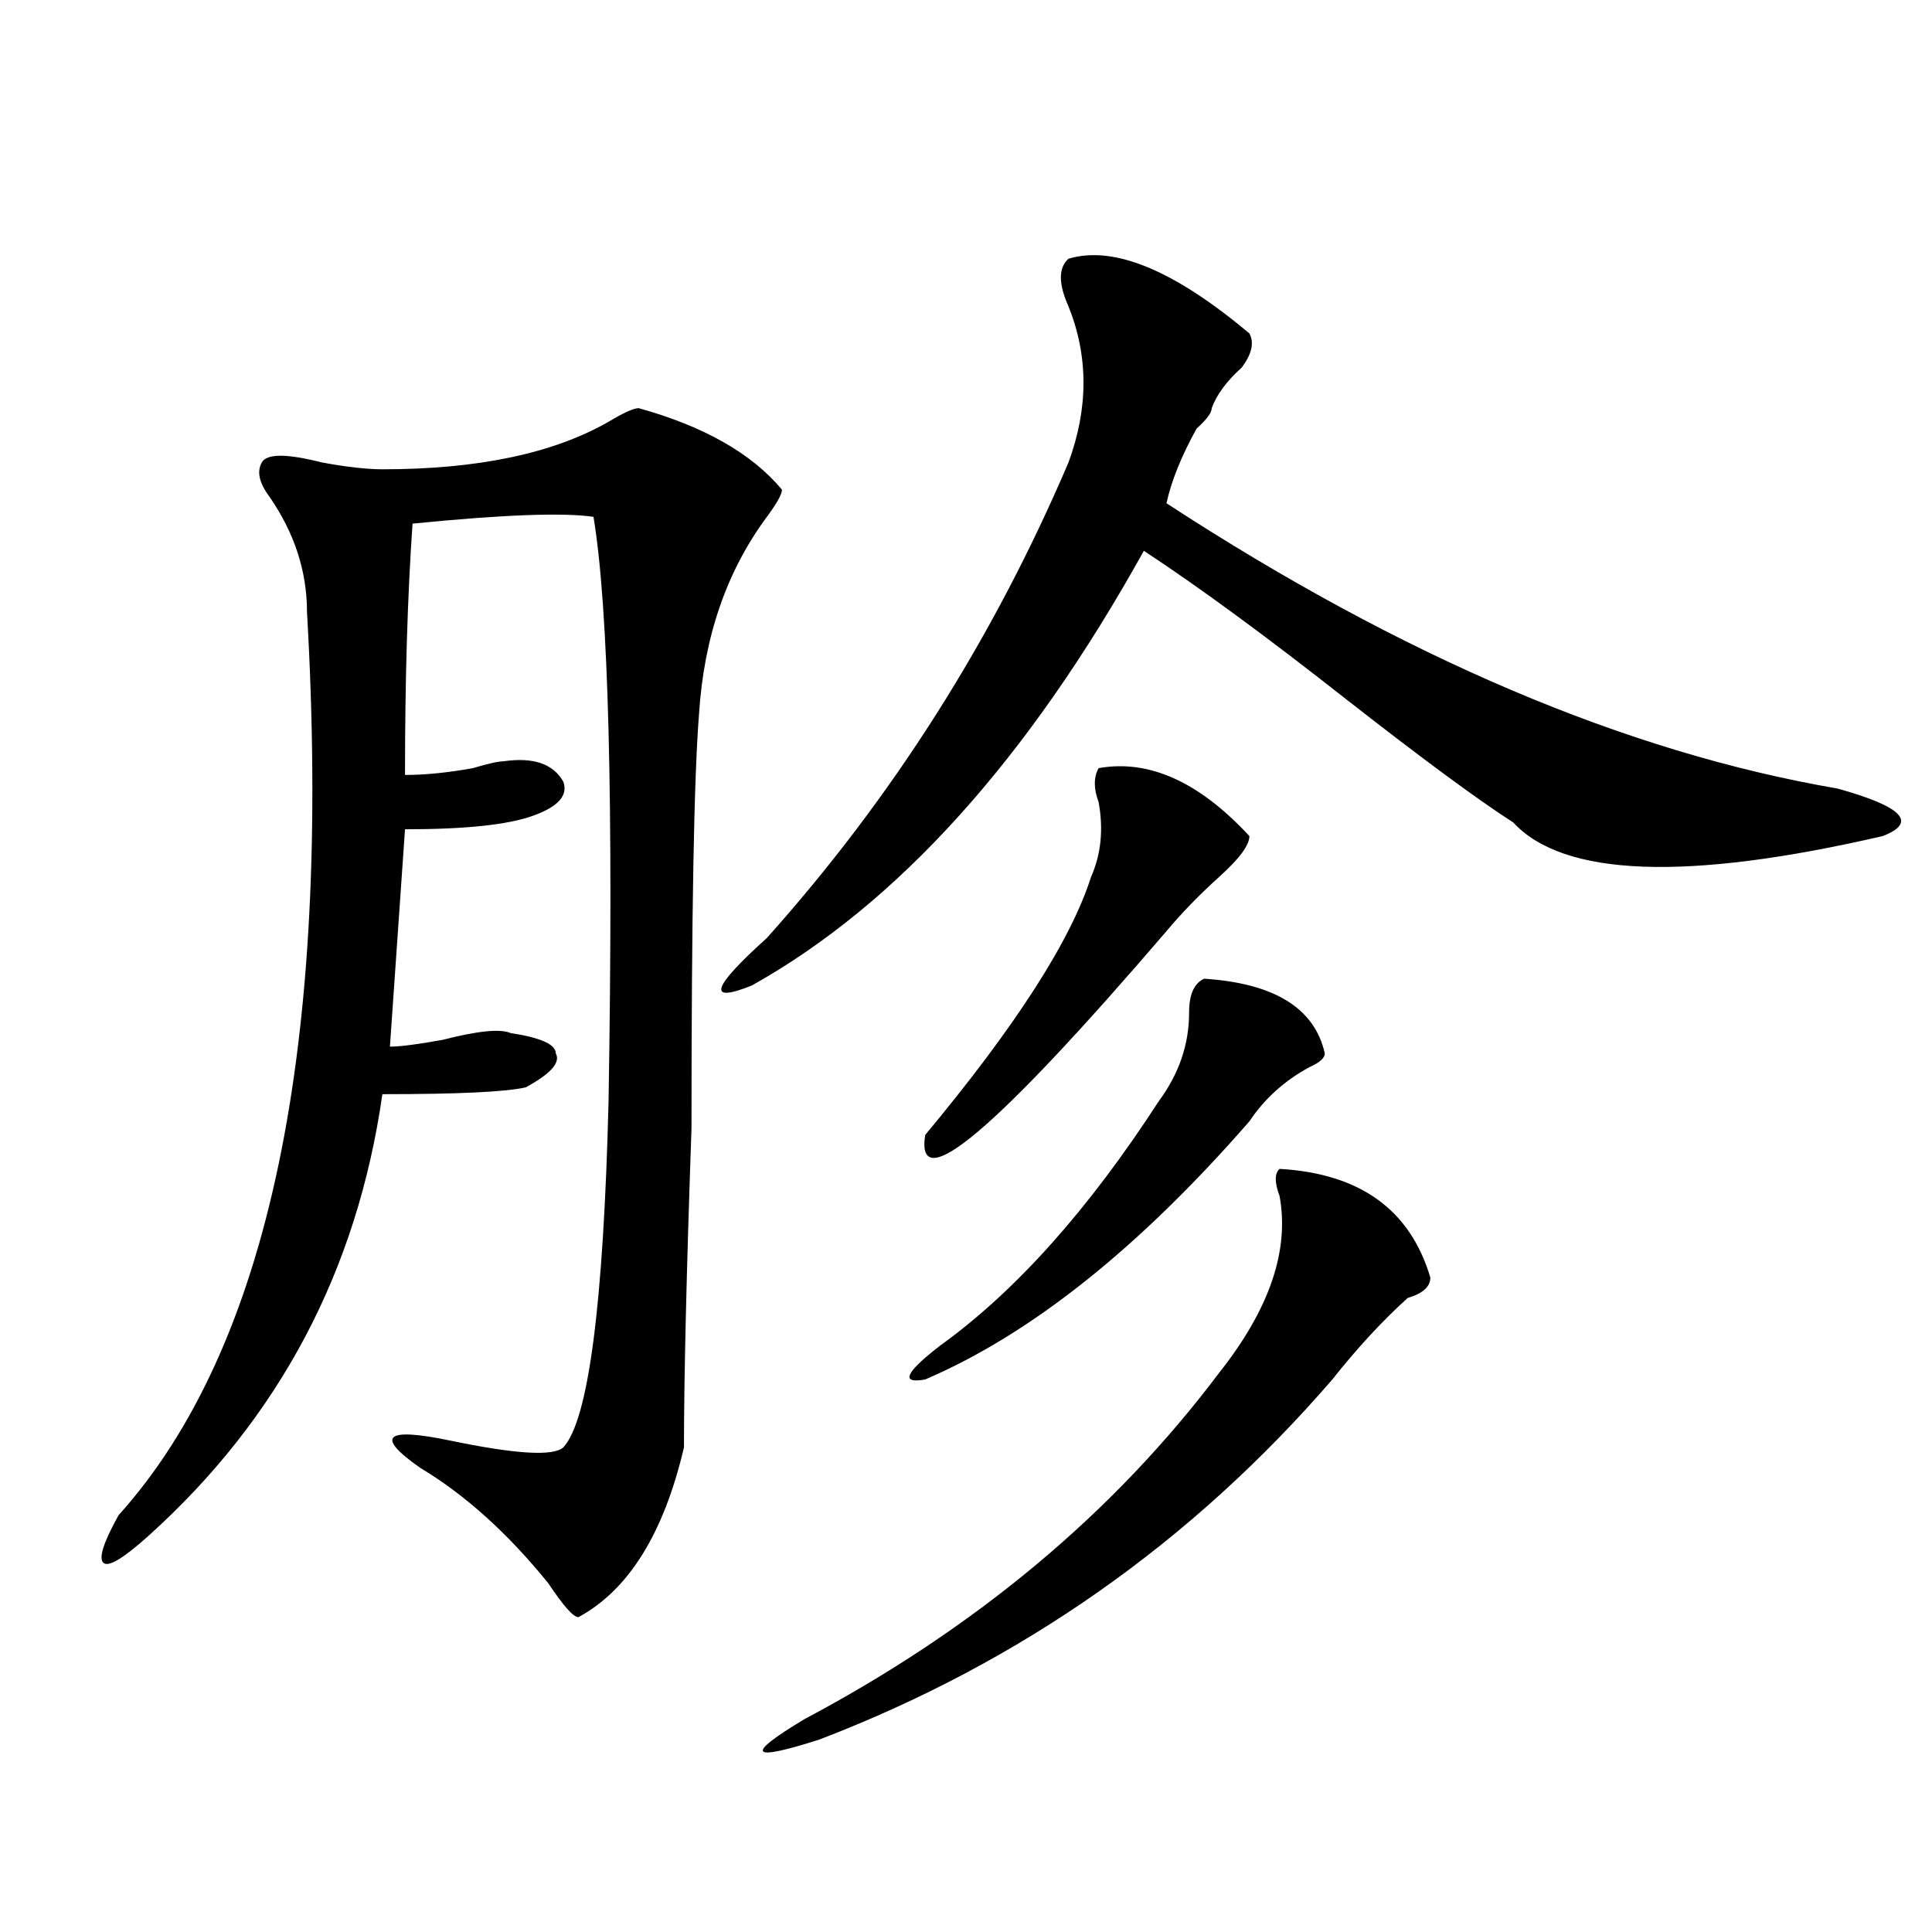 <?xml version="1.0" encoding="utf-8"?>
<!-- Generator: Adobe Illustrator 16.0.0, SVG Export Plug-In . SVG Version: 6.00 Build 0)  -->
<!DOCTYPE svg PUBLIC "-//W3C//DTD SVG 1.1//EN" "http://www.w3.org/Graphics/SVG/1.1/DTD/svg11.dtd">
<svg version="1.1" id="图层_1" xmlns="http://www.w3.org/2000/svg" xmlns:xlink="http://www.w3.org/1999/xlink" x="0px" y="0px"
	 width="1000px" height="1000px" viewBox="0 0 1000 1000" enable-background="new 0 0 1000 1000" xml:space="preserve">
<path d="M330.602,211.266c33.779,9.394,58.535,23.456,74.145,42.188c0,2.362-2.622,7.031-7.805,14.063
	c-20.854,28.125-32.561,62.128-35.121,101.953c-2.622,32.849-3.902,104.315-3.902,214.453
	c-2.622,75.036-3.902,130.078-3.902,165.234c-10.427,44.55-28.657,73.828-54.633,87.891c-2.622,0-7.805-5.878-15.609-17.578
	c-20.853-25.763-42.926-45.703-66.34-59.766c-23.414-16.37-18.231-21.094,15.609-14.063c33.78,7.031,53.292,8.239,58.535,3.516
	c12.987-14.063,20.792-73.828,23.414-179.297c2.562-154.688,0-255.433-7.805-302.344c-15.609-2.308-46.828-1.153-93.656,3.516
	c-2.622,37.519-3.902,80.859-3.902,130.078c10.366,0,22.073-1.153,35.121-3.516c7.805-2.308,12.987-3.516,15.609-3.516
	c15.609-2.308,25.976,1.208,31.219,10.547c2.562,7.031-2.622,12.909-15.609,17.578c-13.048,4.724-35.121,7.031-66.34,7.031
	c-2.622,37.519-5.243,75.036-7.805,112.5c5.183,0,14.269-1.153,27.316-3.516c18.171-4.669,29.878-5.823,35.121-3.516
	c15.609,2.362,23.414,5.878,23.414,10.547c2.562,4.724-2.622,10.547-15.609,17.578c-10.427,2.362-35.121,3.516-74.145,3.516
	C184.874,657.75,144.569,733.94,76.949,794.859c-13.048,11.755-20.853,16.425-23.414,14.063c-2.622-2.308,0-10.547,7.805-24.609
	c78.047-86.683,110.546-242.578,97.559-467.578c0-21.094-6.524-40.979-19.512-59.766c-5.243-7.031-6.524-12.854-3.902-17.578
	c2.562-4.669,12.987-4.669,31.219,0c12.987,2.362,23.414,3.516,31.219,3.516c49.39,0,88.413-8.185,117.07-24.609
	C322.797,213.628,327.979,211.266,330.602,211.266z M553.035,133.922c23.414-7.031,54.633,5.877,93.656,38.672
	c2.561,4.724,1.28,10.547-3.902,17.578c-7.805,7.031-13.049,14.063-15.609,21.094c0,2.362-2.622,5.878-7.805,10.547
	c-7.805,14.063-13.049,26.972-15.609,38.672c122.253,79.706,238.043,128.925,347.309,147.656
	c33.779,9.394,41.584,17.578,23.414,24.609c-101.461,23.456-165.24,21.094-191.215-7.031c-18.231-11.7-46.828-32.794-85.852-63.281
	c-41.646-32.794-76.767-58.558-105.363-77.344c-59.877,107.831-127.497,182.813-202.922,225
	c-23.414,9.394-20.854,1.208,7.805-24.609c64.998-72.62,117.07-154.688,156.094-246.094c10.365-28.125,10.365-55.042,0-80.859
	C547.791,146.831,547.791,138.646,553.035,133.922z M740.348,661.266c0,4.724-3.902,8.239-11.707,10.547
	c-13.049,11.755-26.036,25.817-39.023,42.188c-72.864,84.375-161.338,146.447-265.359,186.328
	c-36.463,11.7-39.023,8.185-7.805-10.547c88.412-46.912,159.996-106.622,214.629-179.297c25.975-32.794,36.401-63.281,31.219-91.406
	c-2.622-7.031-2.622-11.7,0-14.063C703.885,607.378,729.921,626.109,740.348,661.266z M623.277,506.578
	c36.401,2.362,57.193,15.271,62.438,38.672c0,2.362-2.622,4.724-7.805,7.031c-13.049,7.031-23.414,16.425-31.219,28.125
	C589.437,646.05,533.523,690.599,478.891,714c-13.049,2.362-10.427-3.516,7.805-17.578c39.023-28.125,76.705-70.313,113.168-126.563
	c10.365-14.063,15.609-29.278,15.609-45.703C615.473,514.817,618.033,508.94,623.277,506.578z M568.645,397.594
	c25.975-4.669,52.011,7.031,78.047,35.156c0,4.724-5.244,11.755-15.609,21.094c-10.427,9.394-19.512,18.786-27.316,28.125
	C515.292,585.13,473.646,620.286,478.891,587.438c46.828-56.25,75.425-100.745,85.852-133.594c5.183-11.7,6.463-24.609,3.902-38.672
	C566.022,408.141,566.022,402.317,568.645,397.594z"/>
</svg>
